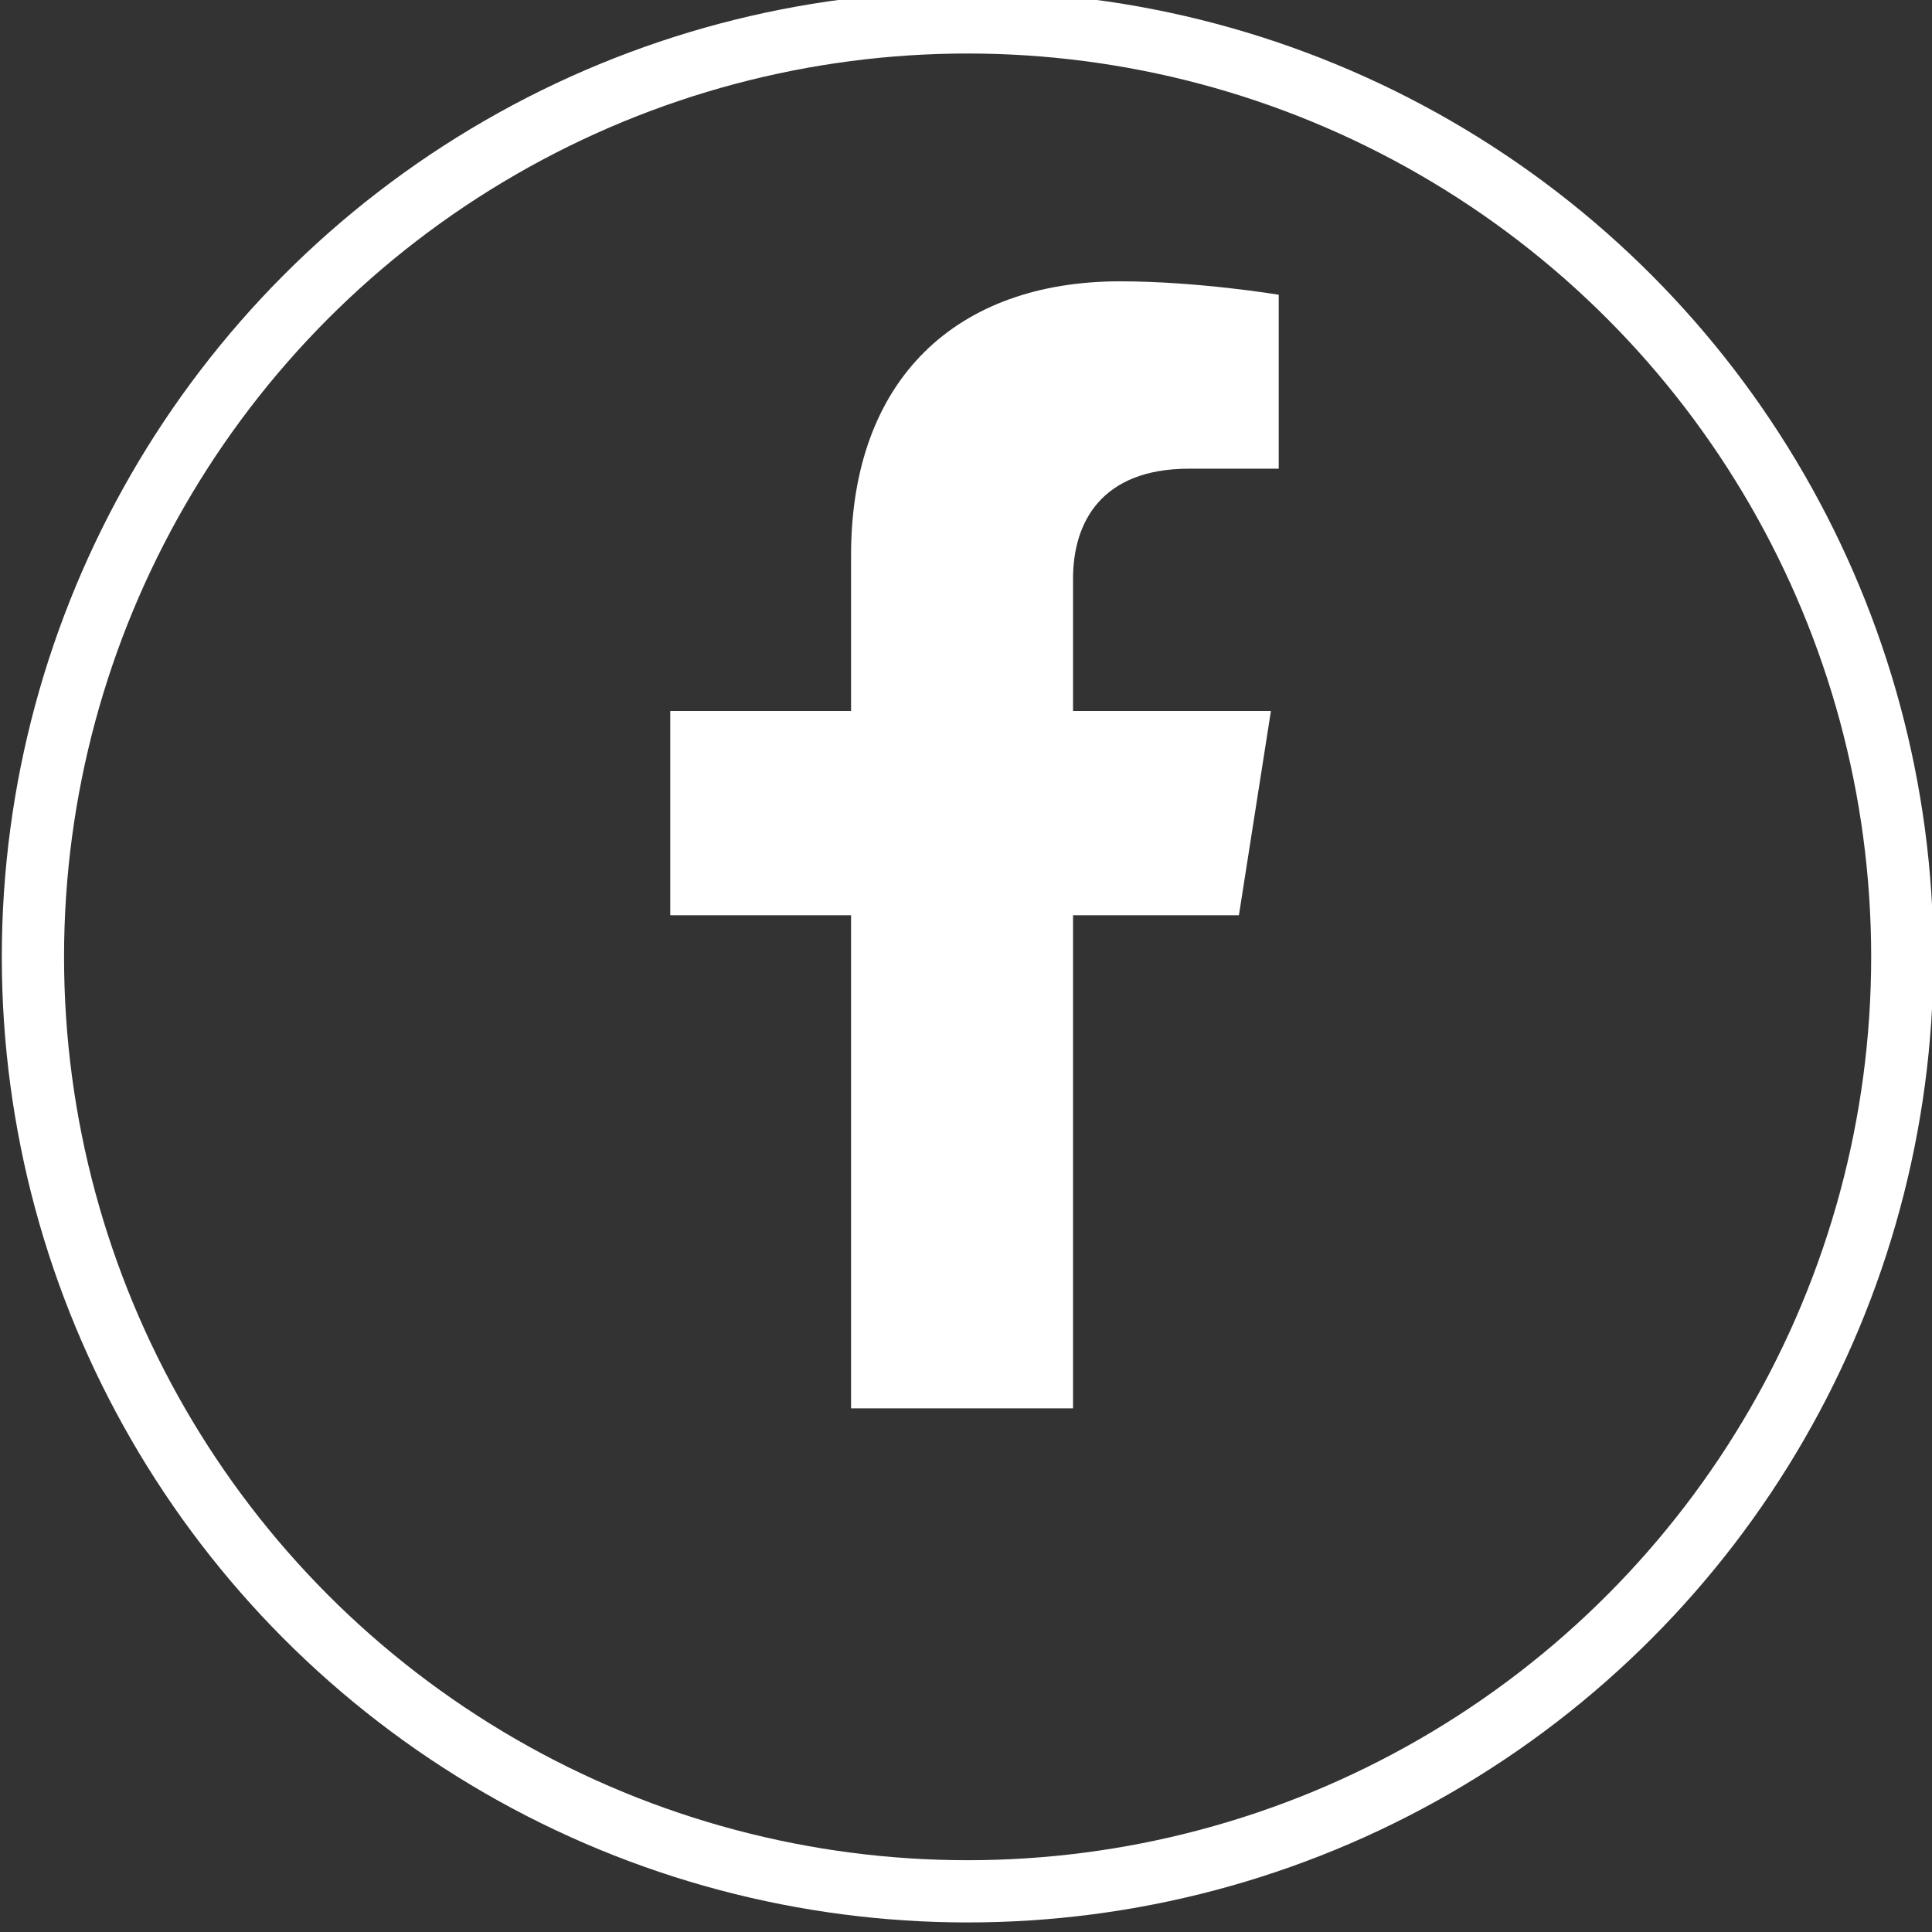 <?xml version="1.0" encoding="UTF-8" standalone="no"?>
<!DOCTYPE svg PUBLIC "-//W3C//DTD SVG 1.1//EN" "http://www.w3.org/Graphics/SVG/1.1/DTD/svg11.dtd">
<svg width="100%" height="100%" viewBox="0 0 62 62" version="1.1" xmlns="http://www.w3.org/2000/svg" xmlns:xlink="http://www.w3.org/1999/xlink" xml:space="preserve" xmlns:serif="http://www.serif.com/" style="fill-rule:evenodd;clip-rule:evenodd;stroke-linecap:round;stroke-linejoin:round;stroke-miterlimit:1.5;">
    <rect x="0" y="0" width="62" height="62" fill="#333333" stroke="none"/>
    <g transform="matrix(1,0,0,1,-816,-2961)">
        <g transform="matrix(1.111,0,0,2.679,49.882,-357.861)">
            <g transform="matrix(1.238,0,0,2.185,-293.264,-221.336)">
                <g transform="matrix(0.464,0,0,0.109,315.349,504.897)">
                    <circle cx="1080" cy="1547" r="47" style="fill:none;stroke:white;stroke-width:3.13px;"/>
                </g>
                <g transform="matrix(0.129,0,0,0.03,583.994,554.666)">
                    <path d="M1781.05,4044.31L1781.05,3954.2L1748.35,3954.2L1748.35,3916.87L1781.05,3916.87L1781.05,3888.42C1781.05,3856.11 1800.22,3838.35 1829.7,3838.35C1843.73,3838.35 1858.4,3840.8 1858.4,3840.8L1858.4,3872.59L1842.19,3872.59C1826.23,3872.59 1821.2,3882.5 1821.2,3892.67L1821.2,3916.87L1856.99,3916.87L1851.2,3954.2L1821.2,3954.2L1821.2,4044.31L1781.05,4044.31Z" style="fill:white;"/>
                </g>
            </g>
        </g>
    </g>
</svg>
